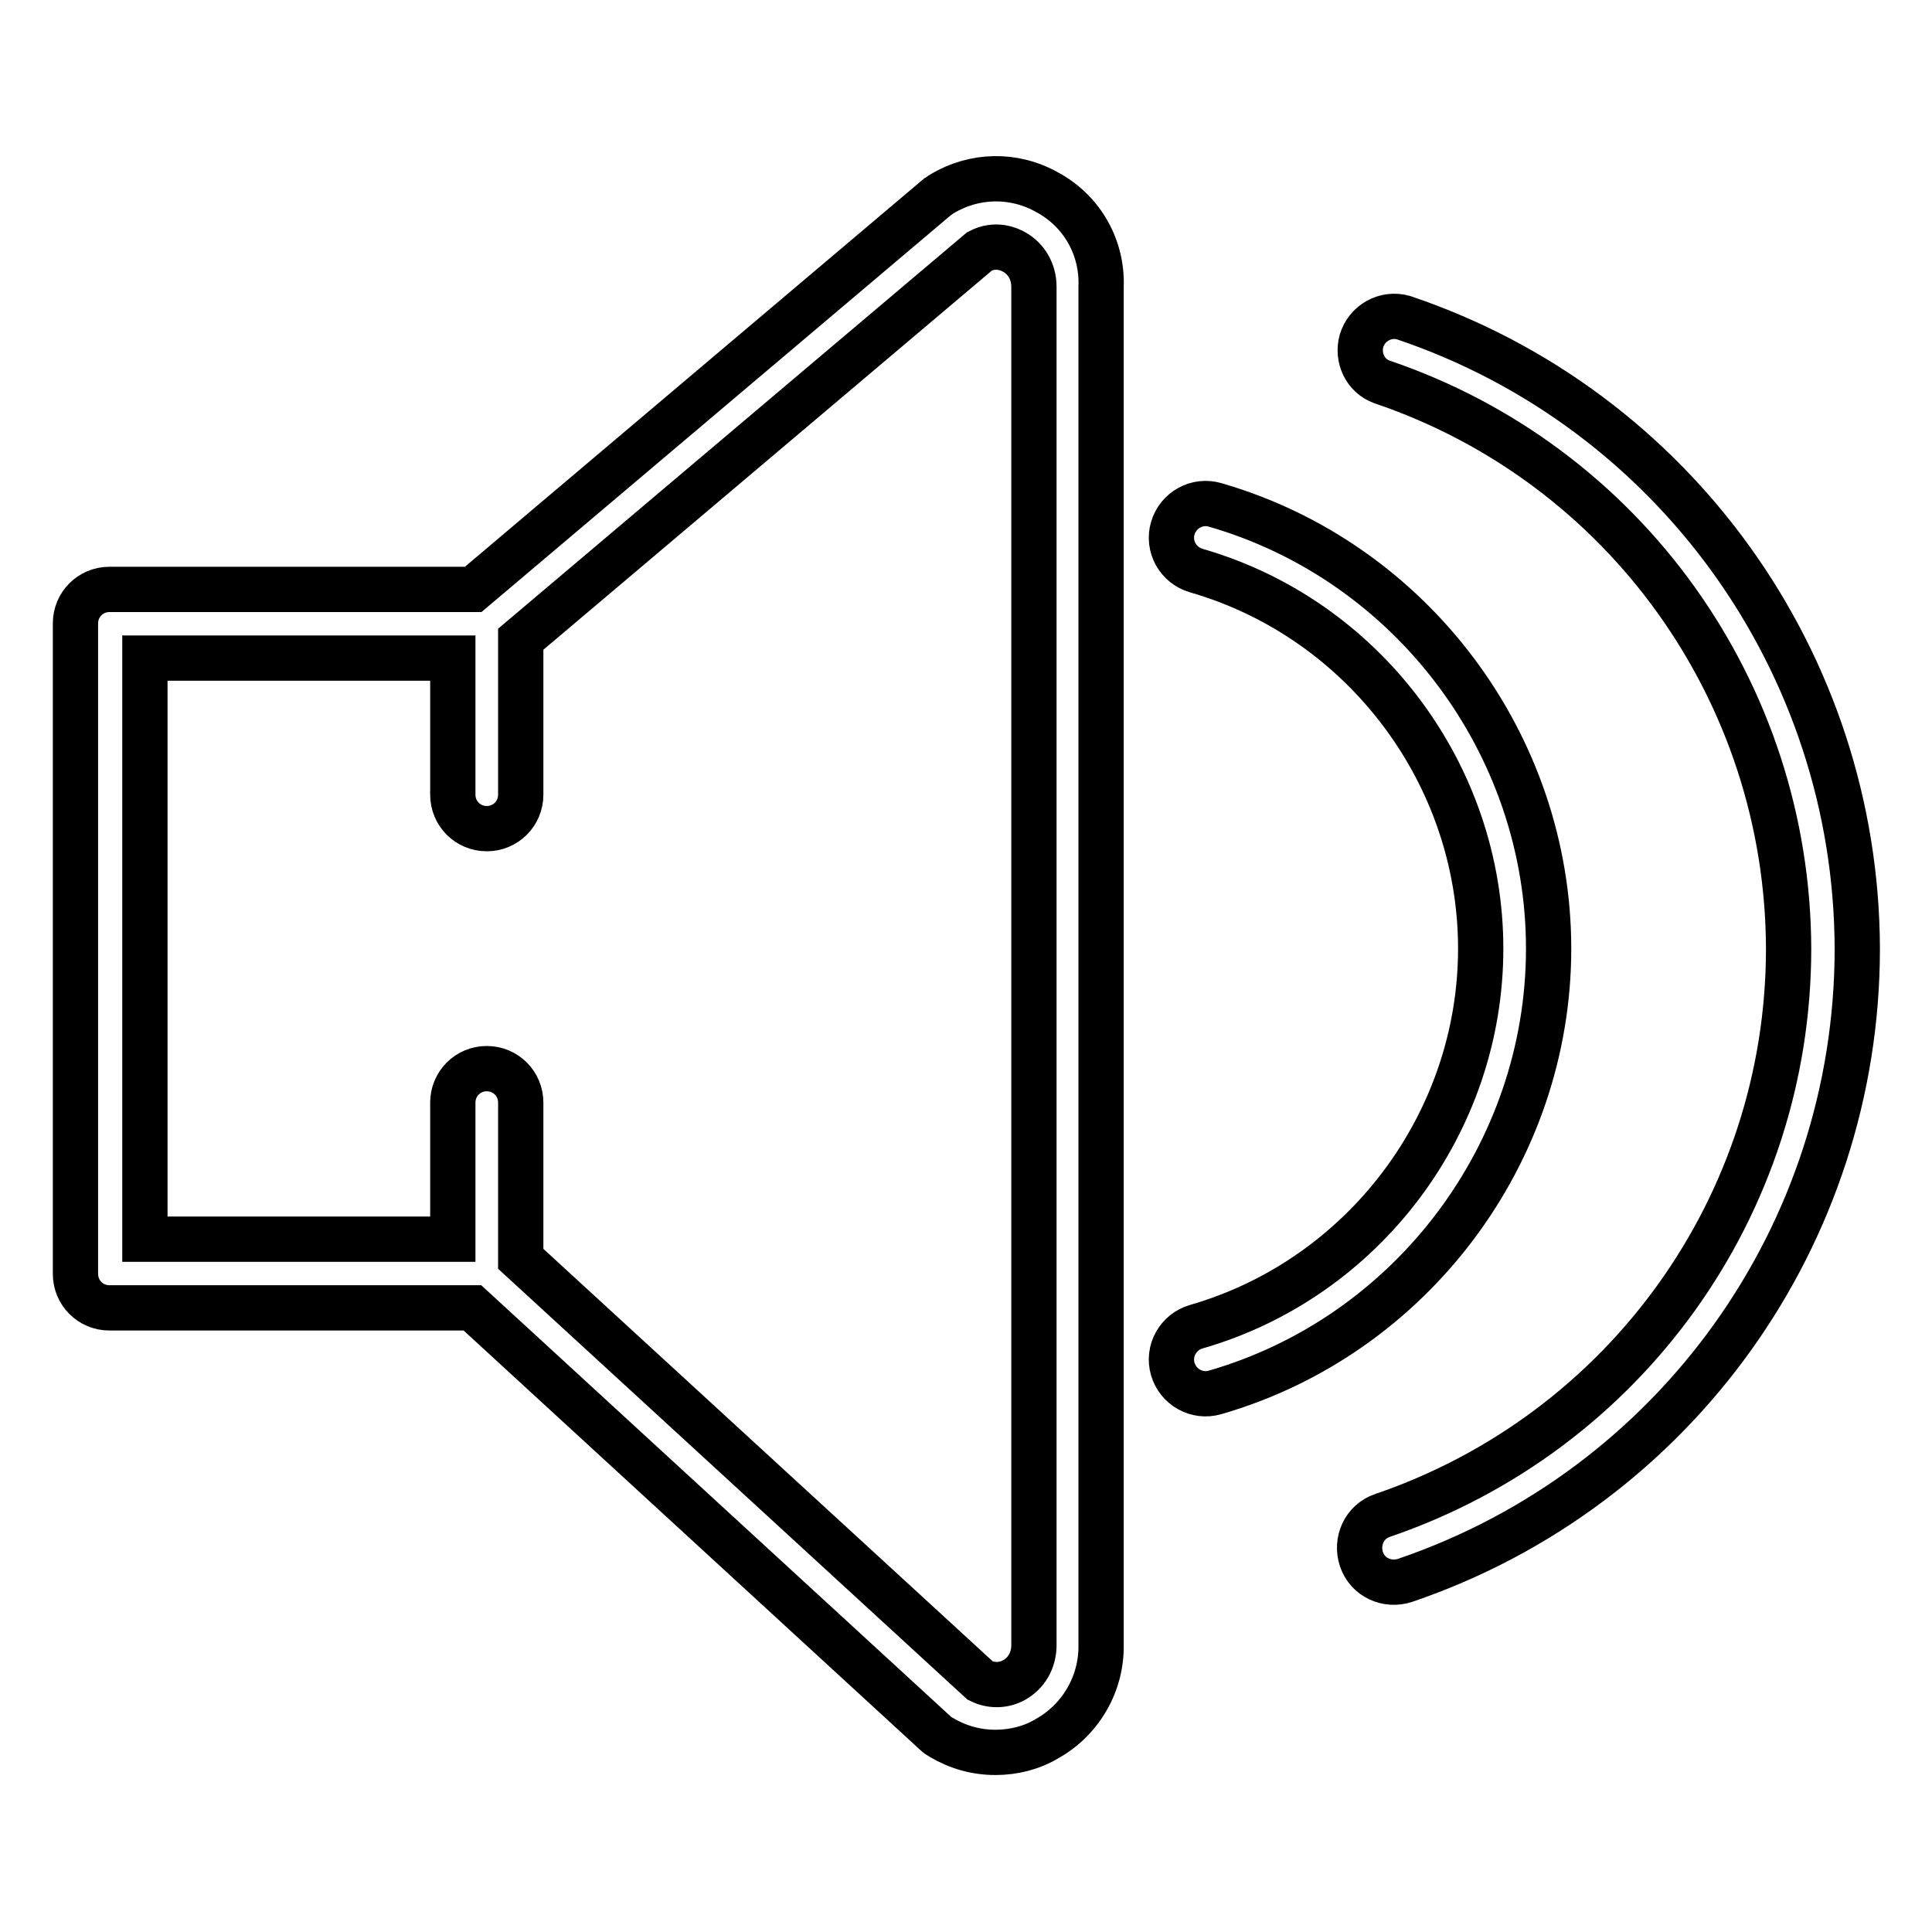 <?xml version="1.0" encoding="utf-8"?>
<!-- Svg Vector Icons : http://www.onlinewebfonts.com/icon -->
<!DOCTYPE svg PUBLIC "-//W3C//DTD SVG 1.1//EN" "http://www.w3.org/Graphics/SVG/1.1/DTD/svg11.dtd">
<svg version="1.1" xmlns="http://www.w3.org/2000/svg" xmlns:xlink="http://www.w3.org/1999/xlink" x="0px" y="0px" viewBox="0 0 256 256" enable-background="new 0 0 256 256" xml:space="preserve">
<g> <path stroke-width="6" fill-opacity="0" stroke="#000000"  d="M138.8,25.5c-4.4-2.5-9.7-2.4-14,0.2c-0.2,0.1-0.4,0.3-0.6,0.4l-61.5,52H14.5c-2.5,0-4.5,2-4.5,4.5v86.2 c0,2.5,2,4.5,4.5,4.5l48.1,0l61.4,56.4c0.2,0.2,0.5,0.4,0.7,0.5c2.2,1.3,4.6,2,7.2,2c2.4,0,4.8-0.6,6.8-1.8 c4.5-2.5,7.3-7.3,7.2-12.5V38C146.1,32.8,143.4,28,138.8,25.5z M137,218c0,2-1,3.7-2.6,4.6c-1.4,0.8-3.1,0.8-4.5,0.1L69,166.8 v-20.7c0-2.5-2-4.5-4.5-4.5c-2.5,0-4.5,2-4.5,4.5c0,0,0,0,0,0v18.1l-40.8,0V87.2h40.8v18.1c0,2.5,2,4.5,4.5,4.5 c2.5,0,4.5-2,4.5-4.5c0,0,0,0,0,0V84.7l60.8-51.4c2.1-1.1,3.9-0.3,4.6,0.1C136,34.3,137,36,137,38V218z M186,42.1 c-2.4-0.7-4.9,0.7-5.6,3.1c-0.6,2.2,0.5,4.6,2.7,5.4c32.2,10.9,53.8,41.1,53.9,75.1c0,34-21.6,64.1-53.8,75.1 c-2.4,0.8-3.6,3.4-2.8,5.8c0.8,2.4,3.4,3.6,5.8,2.8c35.8-12.2,59.9-45.8,59.9-83.7C246,87.9,221.9,54.2,186,42.1z"/> <path stroke-width="6" fill-opacity="0" stroke="#000000"  d="M205.2,125.7c0-27.1-18.2-51.3-44.2-58.8c-2.4-0.7-4.9,0.7-5.6,3.1c-0.7,2.4,0.7,4.9,3.1,5.6 c22.2,6.4,37.7,27,37.7,50.1c0,23.1-15.5,43.7-37.7,50.1c-2.4,0.7-3.8,3.2-3.1,5.6c0.7,2.4,3.2,3.8,5.6,3.1 C187,177,205.2,152.8,205.2,125.7L205.2,125.7z"/></g>
</svg>